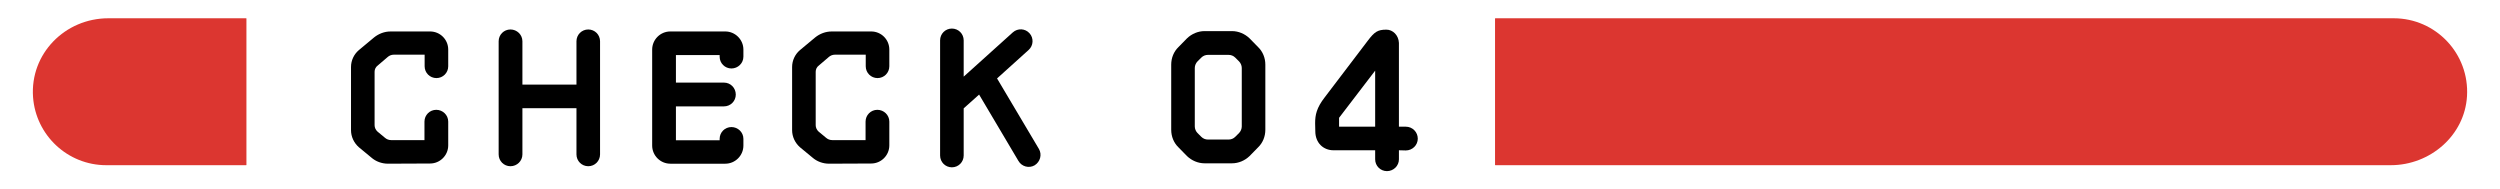 <?xml version="1.0" encoding="UTF-8"?>
<svg id="_レイヤー_1" data-name="レイヤー_1" xmlns="http://www.w3.org/2000/svg" version="1.1" viewBox="0 0 330 25">
  <!-- Generator: Adobe Illustrator 29.8.2, SVG Export Plug-In . SVG Version: 2.1.1 Build 3)  -->
  <defs>
    <style>
      .st0 {
        fill: #dc3630;
      }
    </style>
  </defs>
  <g>
    <path d="M56.771,4.153c1.316,0,2.394,1.054,2.394,2.394v2.203c0,.861-.693,1.557-1.556,1.557s-1.557-.695-1.557-1.557v-1.532h-4.069c-.312,0-.599.12-.814.312l-1.316,1.125c-.264.191-.407.503-.407.814v7.062c0,.311.144.622.383.838l.981.814c.216.191.503.311.814.311h4.405v-2.441c0-.862.694-1.557,1.556-1.557.862,0,1.58.694,1.58,1.557v3.136c0,1.317-1.077,2.394-2.394,2.394l-5.555.024c-.813,0-1.604-.287-2.202-.813l-1.652-1.365c-.646-.574-1.029-1.389-1.029-2.25v-8.332c0-.861.383-1.676,1.029-2.227l2.012-1.676c.622-.502,1.388-.79,2.178-.79h5.22Z"/>
    <path d="M68.958,14.281v6.104c0,.863-.718,1.557-1.58,1.557-.861,0-1.556-.693-1.556-1.557V5.446c0-.862.694-1.556,1.556-1.556.862,0,1.58.693,1.58,1.556v5.722h7.135v-5.722c0-.862.694-1.556,1.557-1.556.861,0,1.556.693,1.556,1.556v14.938c0,.863-.694,1.557-1.556,1.557-.862,0-1.557-.693-1.557-1.557v-6.104h-7.135Z"/>
    <path d="M88.48,21.607c-1.316,0-2.394-1.077-2.394-2.394V6.547c0-1.316,1.077-2.394,2.394-2.394h7.255c1.316,0,2.394,1.077,2.394,2.394v.935c0,.862-.718,1.556-1.58,1.556-.861,0-1.556-.693-1.556-1.556v-.216h-5.771v3.639h6.345c.862,0,1.556.695,1.556,1.58,0,.862-.693,1.557-1.556,1.557h-6.345v4.477h5.771v-.191c0-.861.694-1.556,1.556-1.556.862,0,1.58.694,1.58,1.556v.887c0,1.316-1.077,2.394-2.394,2.394h-7.255Z"/>
    <path d="M114.997,4.153c1.316,0,2.394,1.054,2.394,2.394v2.203c0,.861-.694,1.557-1.556,1.557-.862,0-1.557-.695-1.557-1.557v-1.532h-4.069c-.312,0-.599.12-.814.312l-1.316,1.125c-.264.191-.407.503-.407.814v7.062c0,.311.144.622.383.838l.982.814c.215.191.502.311.813.311h4.405v-2.441c0-.862.694-1.557,1.556-1.557.862,0,1.58.694,1.58,1.557v3.136c0,1.317-1.077,2.394-2.394,2.394l-5.555.024c-.813,0-1.604-.287-2.202-.813l-1.652-1.365c-.646-.574-1.029-1.389-1.029-2.25v-8.332c0-.861.383-1.676,1.029-2.227l2.012-1.676c.622-.502,1.388-.79,2.178-.79h5.22Z"/>
    <path d="M131.611,10.354l5.53,9.314c.431.742.168,1.699-.574,2.154-.742.431-1.7.168-2.131-.574l-5.195-8.764-2.035,1.82v6.225c0,.861-.694,1.557-1.557,1.557-.861,0-1.556-.695-1.556-1.557V5.326c0-.861.694-1.556,1.556-1.556.862,0,1.557.694,1.557,1.556v4.789l6.488-5.842c.646-.574,1.628-.527,2.202.119.574.623.526,1.629-.119,2.203l-4.166,3.758Z"/>
    <path d="M162.62,4.106c.862,0,1.7.359,2.322.957l1.125,1.15c.623.598.958,1.436.958,2.322v8.594c0,.887-.335,1.725-.958,2.322l-1.125,1.15c-.622.598-1.46.957-2.322.957h-3.615c-.861,0-1.699-.359-2.322-.957l-1.125-1.15c-.622-.598-.958-1.436-.958-2.322v-8.594c0-.887.336-1.725.958-2.322l1.125-1.15c.623-.598,1.461-.957,2.322-.957h3.615ZM163.913,8.966c0-.312-.144-.646-.359-.862-.167-.168-.335-.335-.503-.502-.239-.24-.551-.359-.886-.359h-2.705c-.335,0-.646.119-.886.359-.168.167-.335.334-.503.502-.216.216-.359.551-.359.862v7.733c0,.311.144.646.359.861.168.168.335.335.503.502.239.24.551.359.886.359h2.705c.335,0,.646-.119.886-.359.168-.167.336-.334.503-.502.216-.215.359-.551.359-.861v-7.733Z"/>
    <path d="M184.658,16.723h.909c.886,0,1.58.719,1.58,1.58s-.718,1.557-1.58,1.557l-.909-.024v1.196c0,.862-.719,1.557-1.58,1.557-.862,0-1.557-.694-1.557-1.557v-1.196h-5.506c-1.317,0-2.395-.958-2.395-2.515l-.023-1.053c0-1.102.191-2.035,1.269-3.424l5.698-7.493c.861-1.126,1.269-1.437,2.441-1.437.838,0,1.604.719,1.652,1.748v11.061ZM181.521,16.723v-7.398l-4.764,6.225v1.174h4.764Z"/>
  </g>
  <path class="st0" d="M32.489,2.412l-18.184-0c-5.735,0-10.362,4.697-9.942,10.417.369,5.019,4.557,8.976,9.67,8.976h18.456c.022,0,.04-.018.04-.04V2.452c0-.022-.018-.04-.04-.04Z"/>
  <path class="st0" d="M197.385,21.804l118.203 0c5.191,0,9.745-3.915,10.057-9.097.338-5.627-4.125-10.295-9.678-10.295h-118.582c-.022,0-.04.018-.04.04v19.311c0,.022.018.04.04.04Z"/>
</svg>